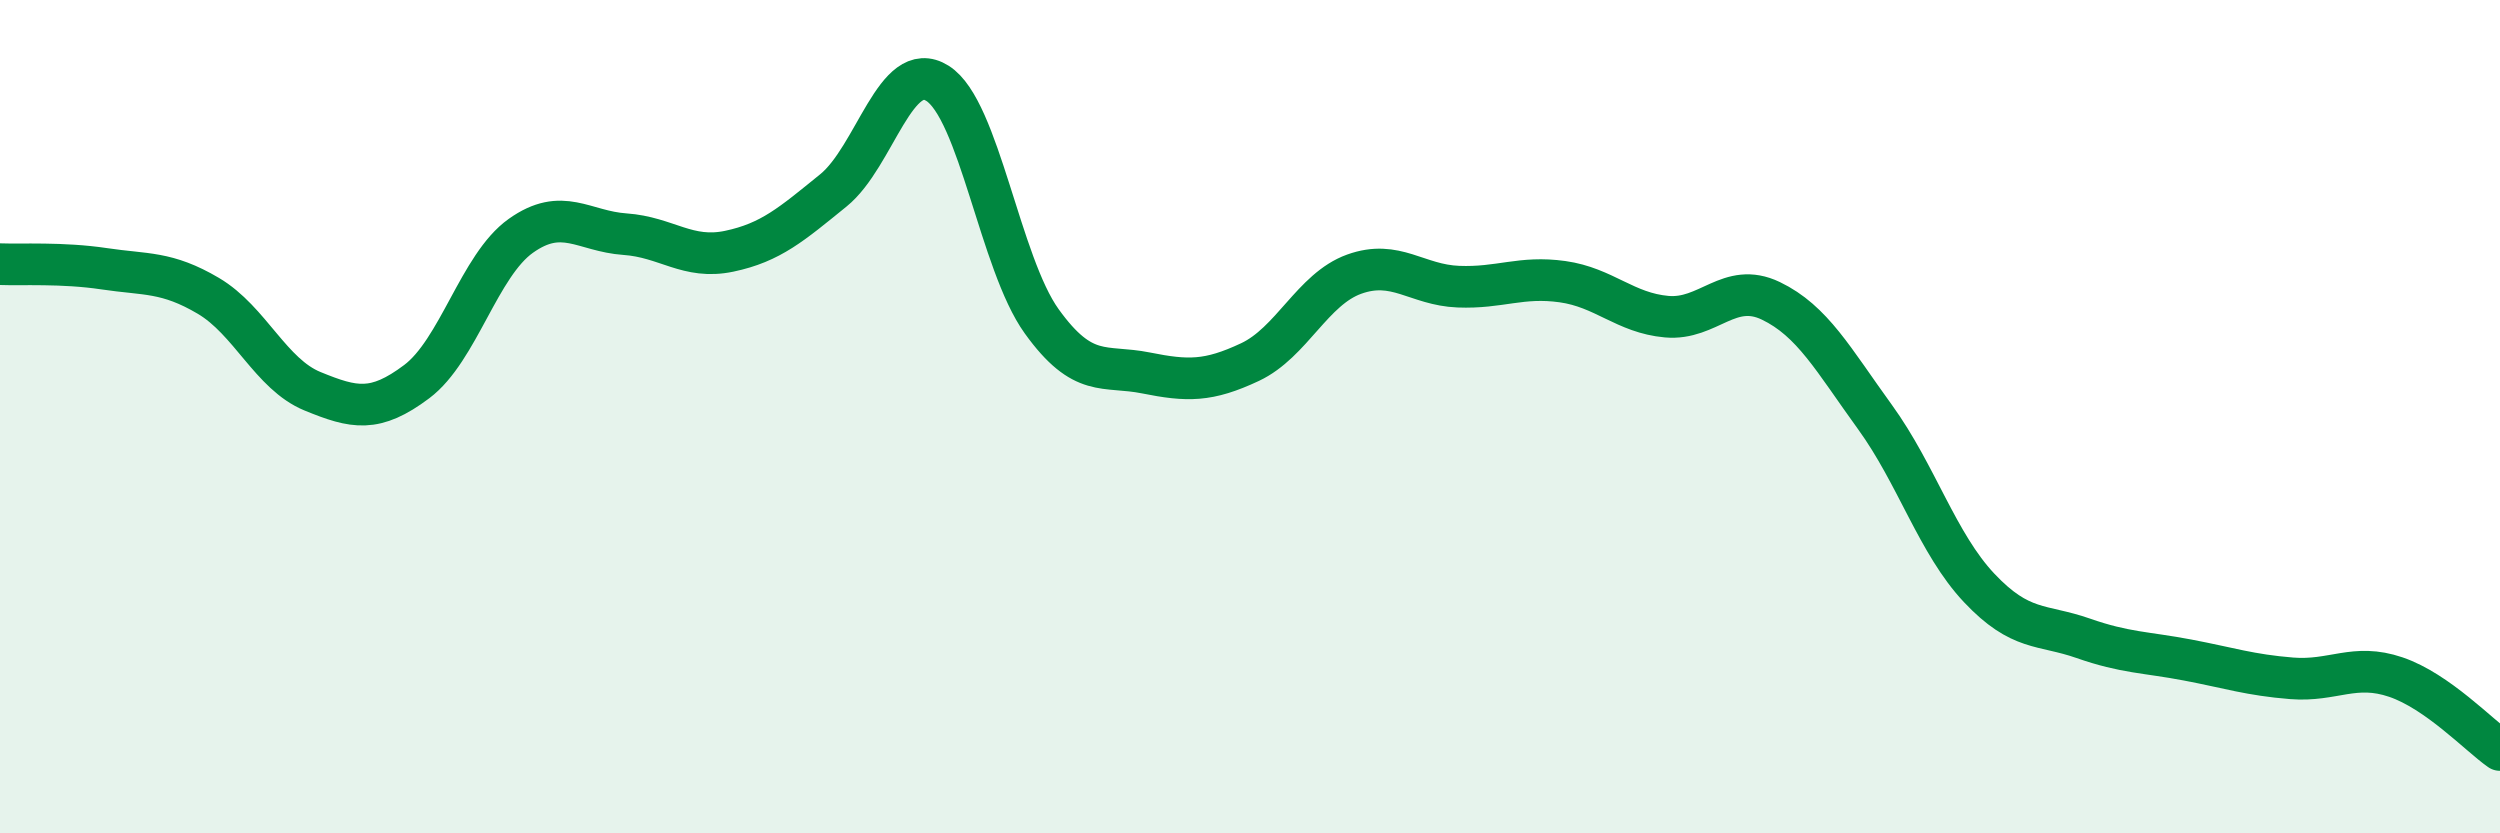
    <svg width="60" height="20" viewBox="0 0 60 20" xmlns="http://www.w3.org/2000/svg">
      <path
        d="M 0,6.34 C 0.5,6.36 1.5,6.3 2.5,6.45 C 3.5,6.6 4,6.51 5,7.1 C 6,7.69 6.5,8.98 7.5,9.39 C 8.5,9.8 9,9.91 10,9.16 C 11,8.41 11.5,6.37 12.5,5.66 C 13.5,4.95 14,5.55 15,5.62 C 16,5.69 16.5,6.24 17.5,6.03 C 18.5,5.82 19,5.38 20,4.57 C 21,3.76 21.5,1.37 22.5,2 C 23.5,2.63 24,6.32 25,7.71 C 26,9.1 26.5,8.75 27.5,8.95 C 28.5,9.15 29,9.16 30,8.69 C 31,8.22 31.5,6.94 32.5,6.58 C 33.5,6.22 34,6.84 35,6.88 C 36,6.92 36.5,6.62 37.5,6.76 C 38.5,6.9 39,7.51 40,7.6 C 41,7.69 41.5,6.74 42.5,7.22 C 43.5,7.7 44,8.63 45,10.01 C 46,11.39 46.5,13.05 47.5,14.11 C 48.5,15.17 49,14.97 50,15.32 C 51,15.67 51.5,15.65 52.5,15.84 C 53.5,16.03 54,16.2 55,16.28 C 56,16.36 56.5,15.91 57.5,16.25 C 58.5,16.59 59.5,17.65 60,18L60 20L0 20Z"
        fill="#008740"
        opacity="0.1"
        stroke-linecap="round"
        stroke-linejoin="round"
      />
      <path
        d="M 0,6.34 C 0.5,6.36 1.5,6.3 2.5,6.45 C 3.5,6.6 4,6.51 5,7.1 C 6,7.69 6.5,8.98 7.5,9.39 C 8.5,9.8 9,9.91 10,9.16 C 11,8.41 11.5,6.37 12.5,5.66 C 13.5,4.95 14,5.55 15,5.62 C 16,5.69 16.5,6.24 17.5,6.03 C 18.5,5.82 19,5.38 20,4.57 C 21,3.76 21.5,1.37 22.5,2 C 23.5,2.63 24,6.32 25,7.71 C 26,9.1 26.5,8.75 27.5,8.95 C 28.5,9.15 29,9.16 30,8.69 C 31,8.22 31.5,6.94 32.5,6.58 C 33.5,6.22 34,6.84 35,6.88 C 36,6.92 36.5,6.62 37.5,6.76 C 38.5,6.9 39,7.51 40,7.6 C 41,7.69 41.5,6.74 42.5,7.22 C 43.5,7.7 44,8.63 45,10.01 C 46,11.39 46.5,13.05 47.5,14.11 C 48.5,15.17 49,14.97 50,15.32 C 51,15.67 51.5,15.65 52.5,15.84 C 53.5,16.03 54,16.2 55,16.28 C 56,16.36 56.5,15.91 57.5,16.25 C 58.5,16.59 59.5,17.65 60,18"
        stroke="#008740"
        stroke-width="1"
        fill="none"
        stroke-linecap="round"
        stroke-linejoin="round"
      />
    </svg>
  
